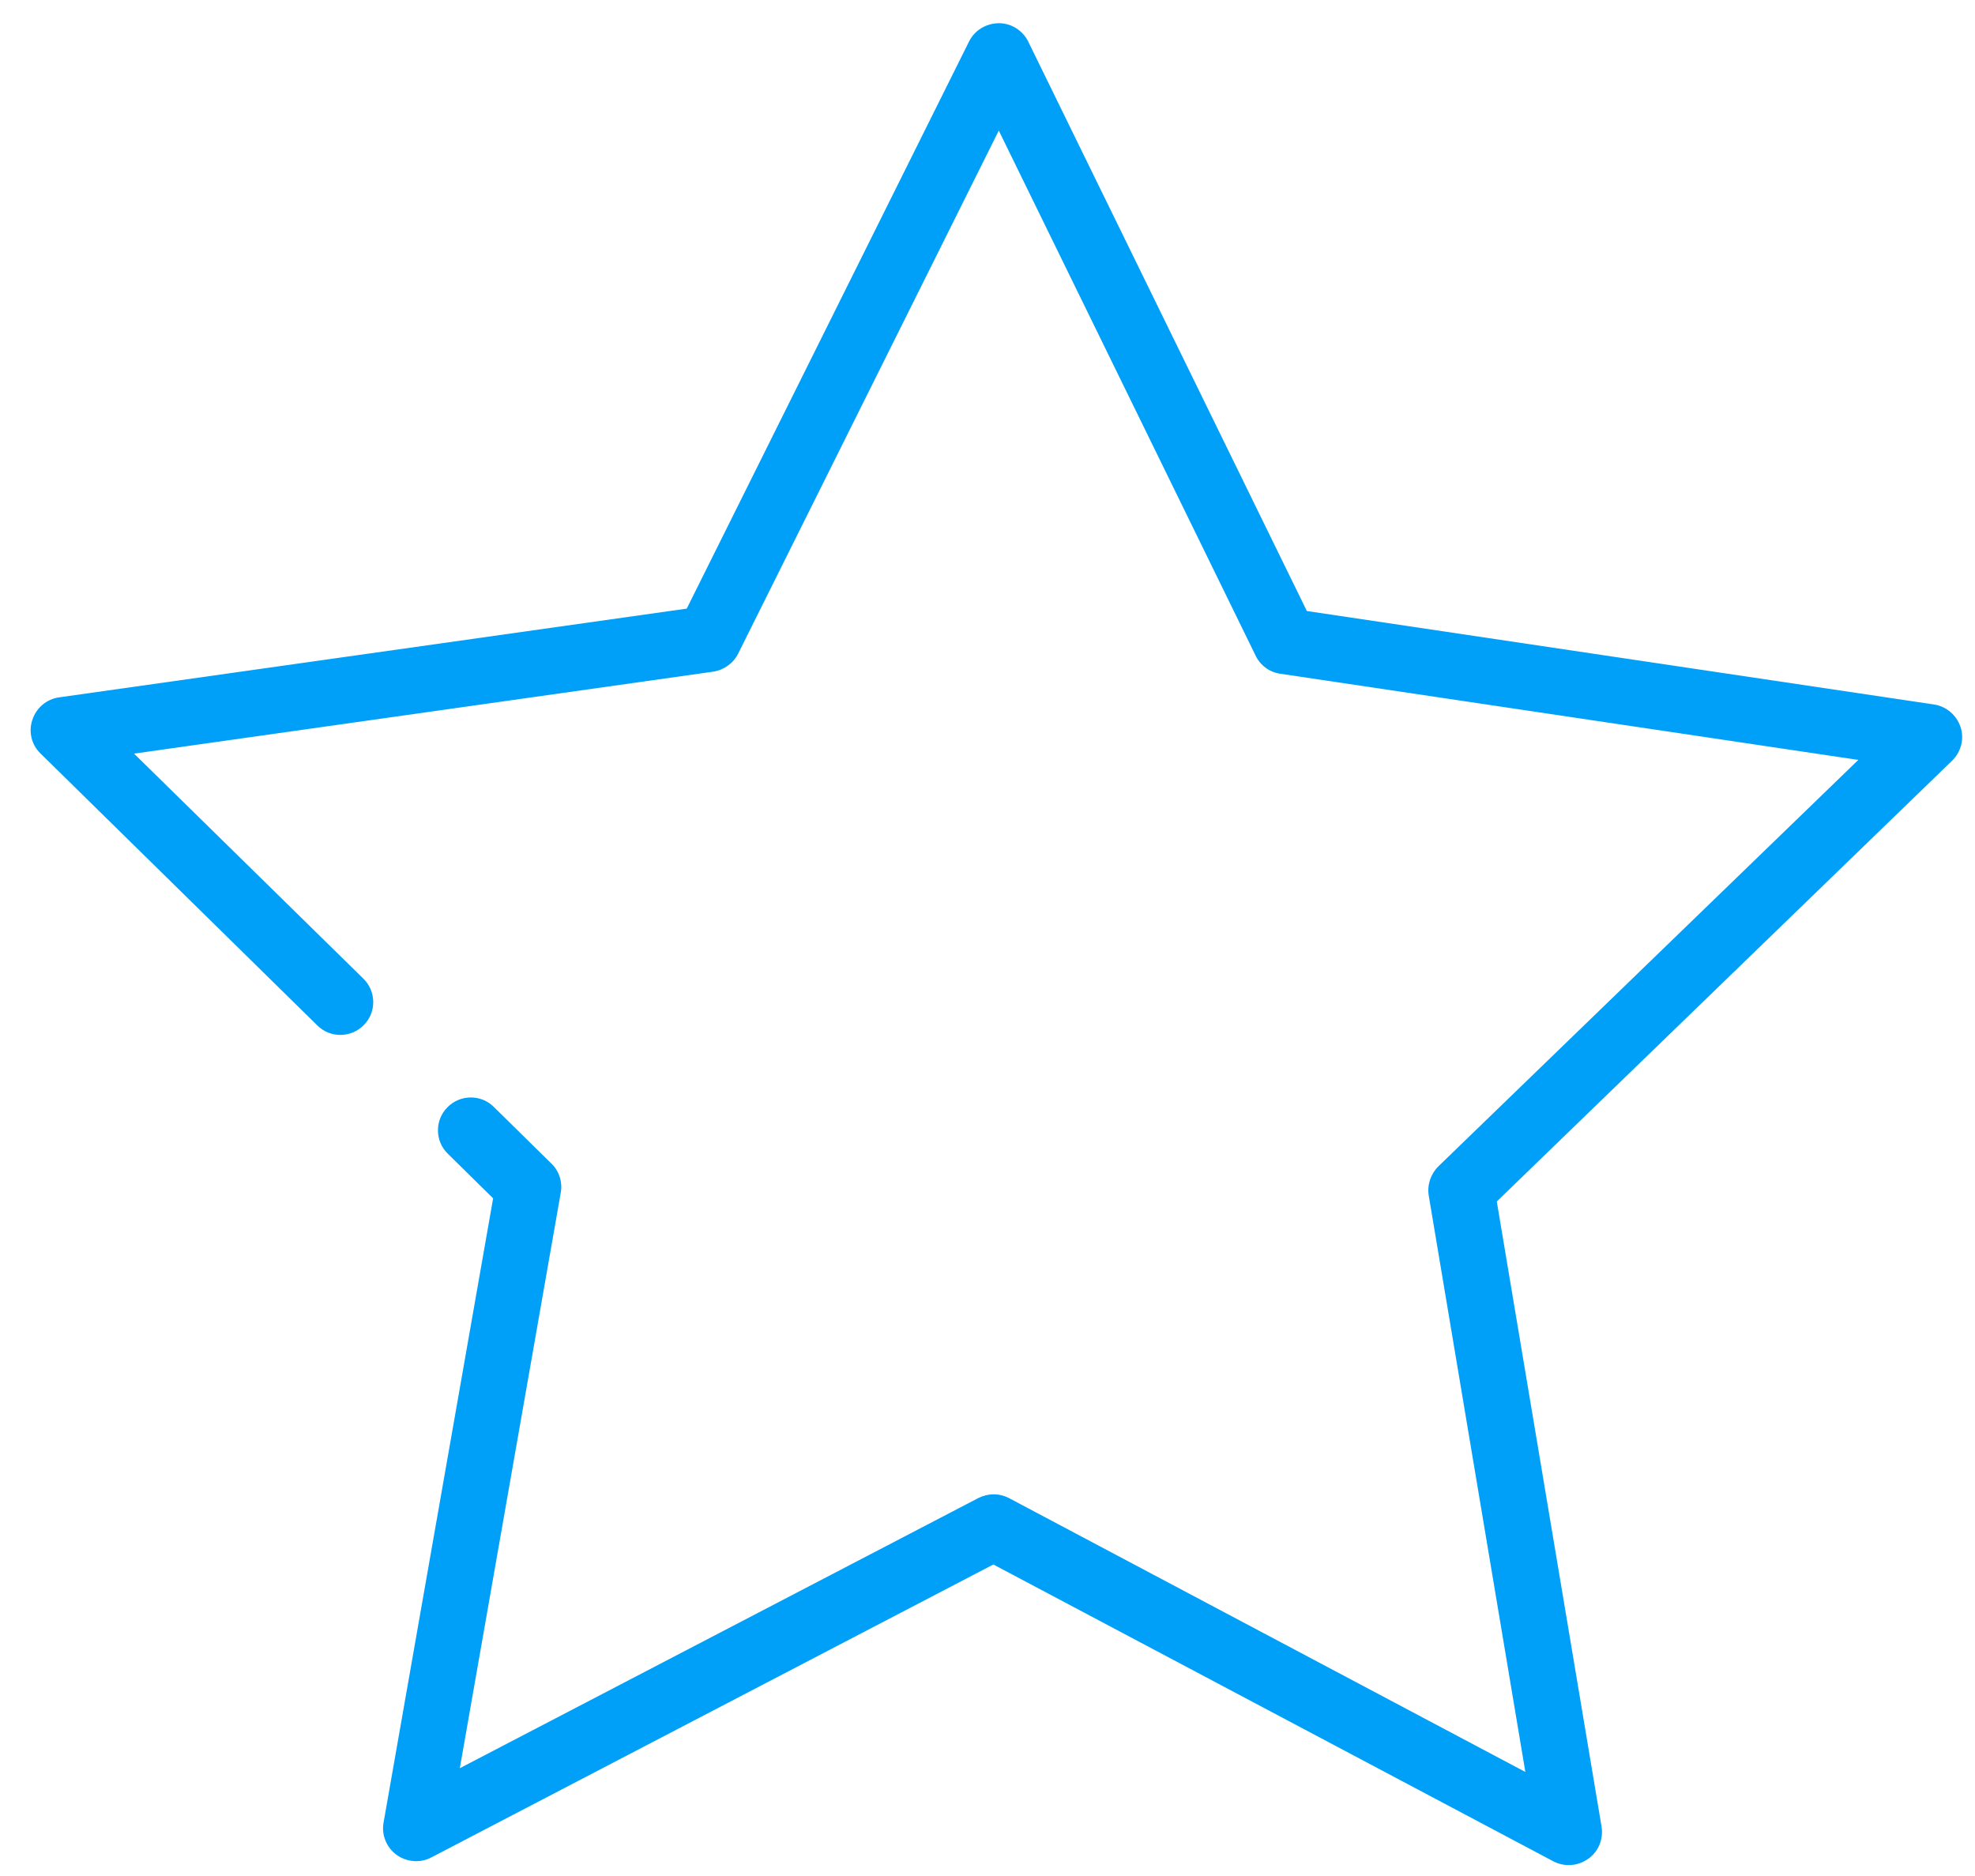 <svg width="60" height="57" viewBox="0 0 60 57" fill="none" xmlns="http://www.w3.org/2000/svg">
<path d="M48.194 56.513C47.89 56.705 47.509 56.72 47.191 56.554L30.178 47.535L13.103 56.436C12.766 56.614 12.353 56.578 12.048 56.357C11.743 56.136 11.583 55.752 11.653 55.376L14.981 36.41L13.605 35.055C13.207 34.668 13.207 34.03 13.591 33.646C13.978 33.247 14.616 33.247 15 33.631L16.75 35.352C16.988 35.58 17.094 35.916 17.036 36.236L13.969 53.725L29.72 45.517C30.015 45.367 30.357 45.364 30.655 45.519L46.34 53.839L43.404 36.321C43.354 35.998 43.465 35.668 43.698 35.438L56.455 23.089L38.895 20.471C38.571 20.427 38.285 20.217 38.143 19.916L30.343 3.968L22.425 19.86C22.279 20.153 21.993 20.357 21.67 20.407L4.072 22.898L11.038 29.734C11.436 30.122 11.437 30.76 11.053 31.144C10.666 31.542 10.028 31.543 9.643 31.159L1.231 22.894C0.957 22.629 0.859 22.23 0.985 21.867C1.102 21.509 1.416 21.239 1.798 21.188L20.863 18.492L29.439 1.262C29.611 0.917 29.955 0.712 30.34 0.705C30.718 0.703 31.067 0.92 31.237 1.263L39.702 18.565L58.75 21.404C59.129 21.461 59.438 21.726 59.56 22.087C59.681 22.448 59.577 22.845 59.307 23.11L45.472 36.506L48.655 55.5C48.715 55.876 48.564 56.255 48.253 56.475C48.236 56.486 48.219 56.496 48.203 56.507L48.194 56.513Z" fill="#00A0F9"/>
</svg>
